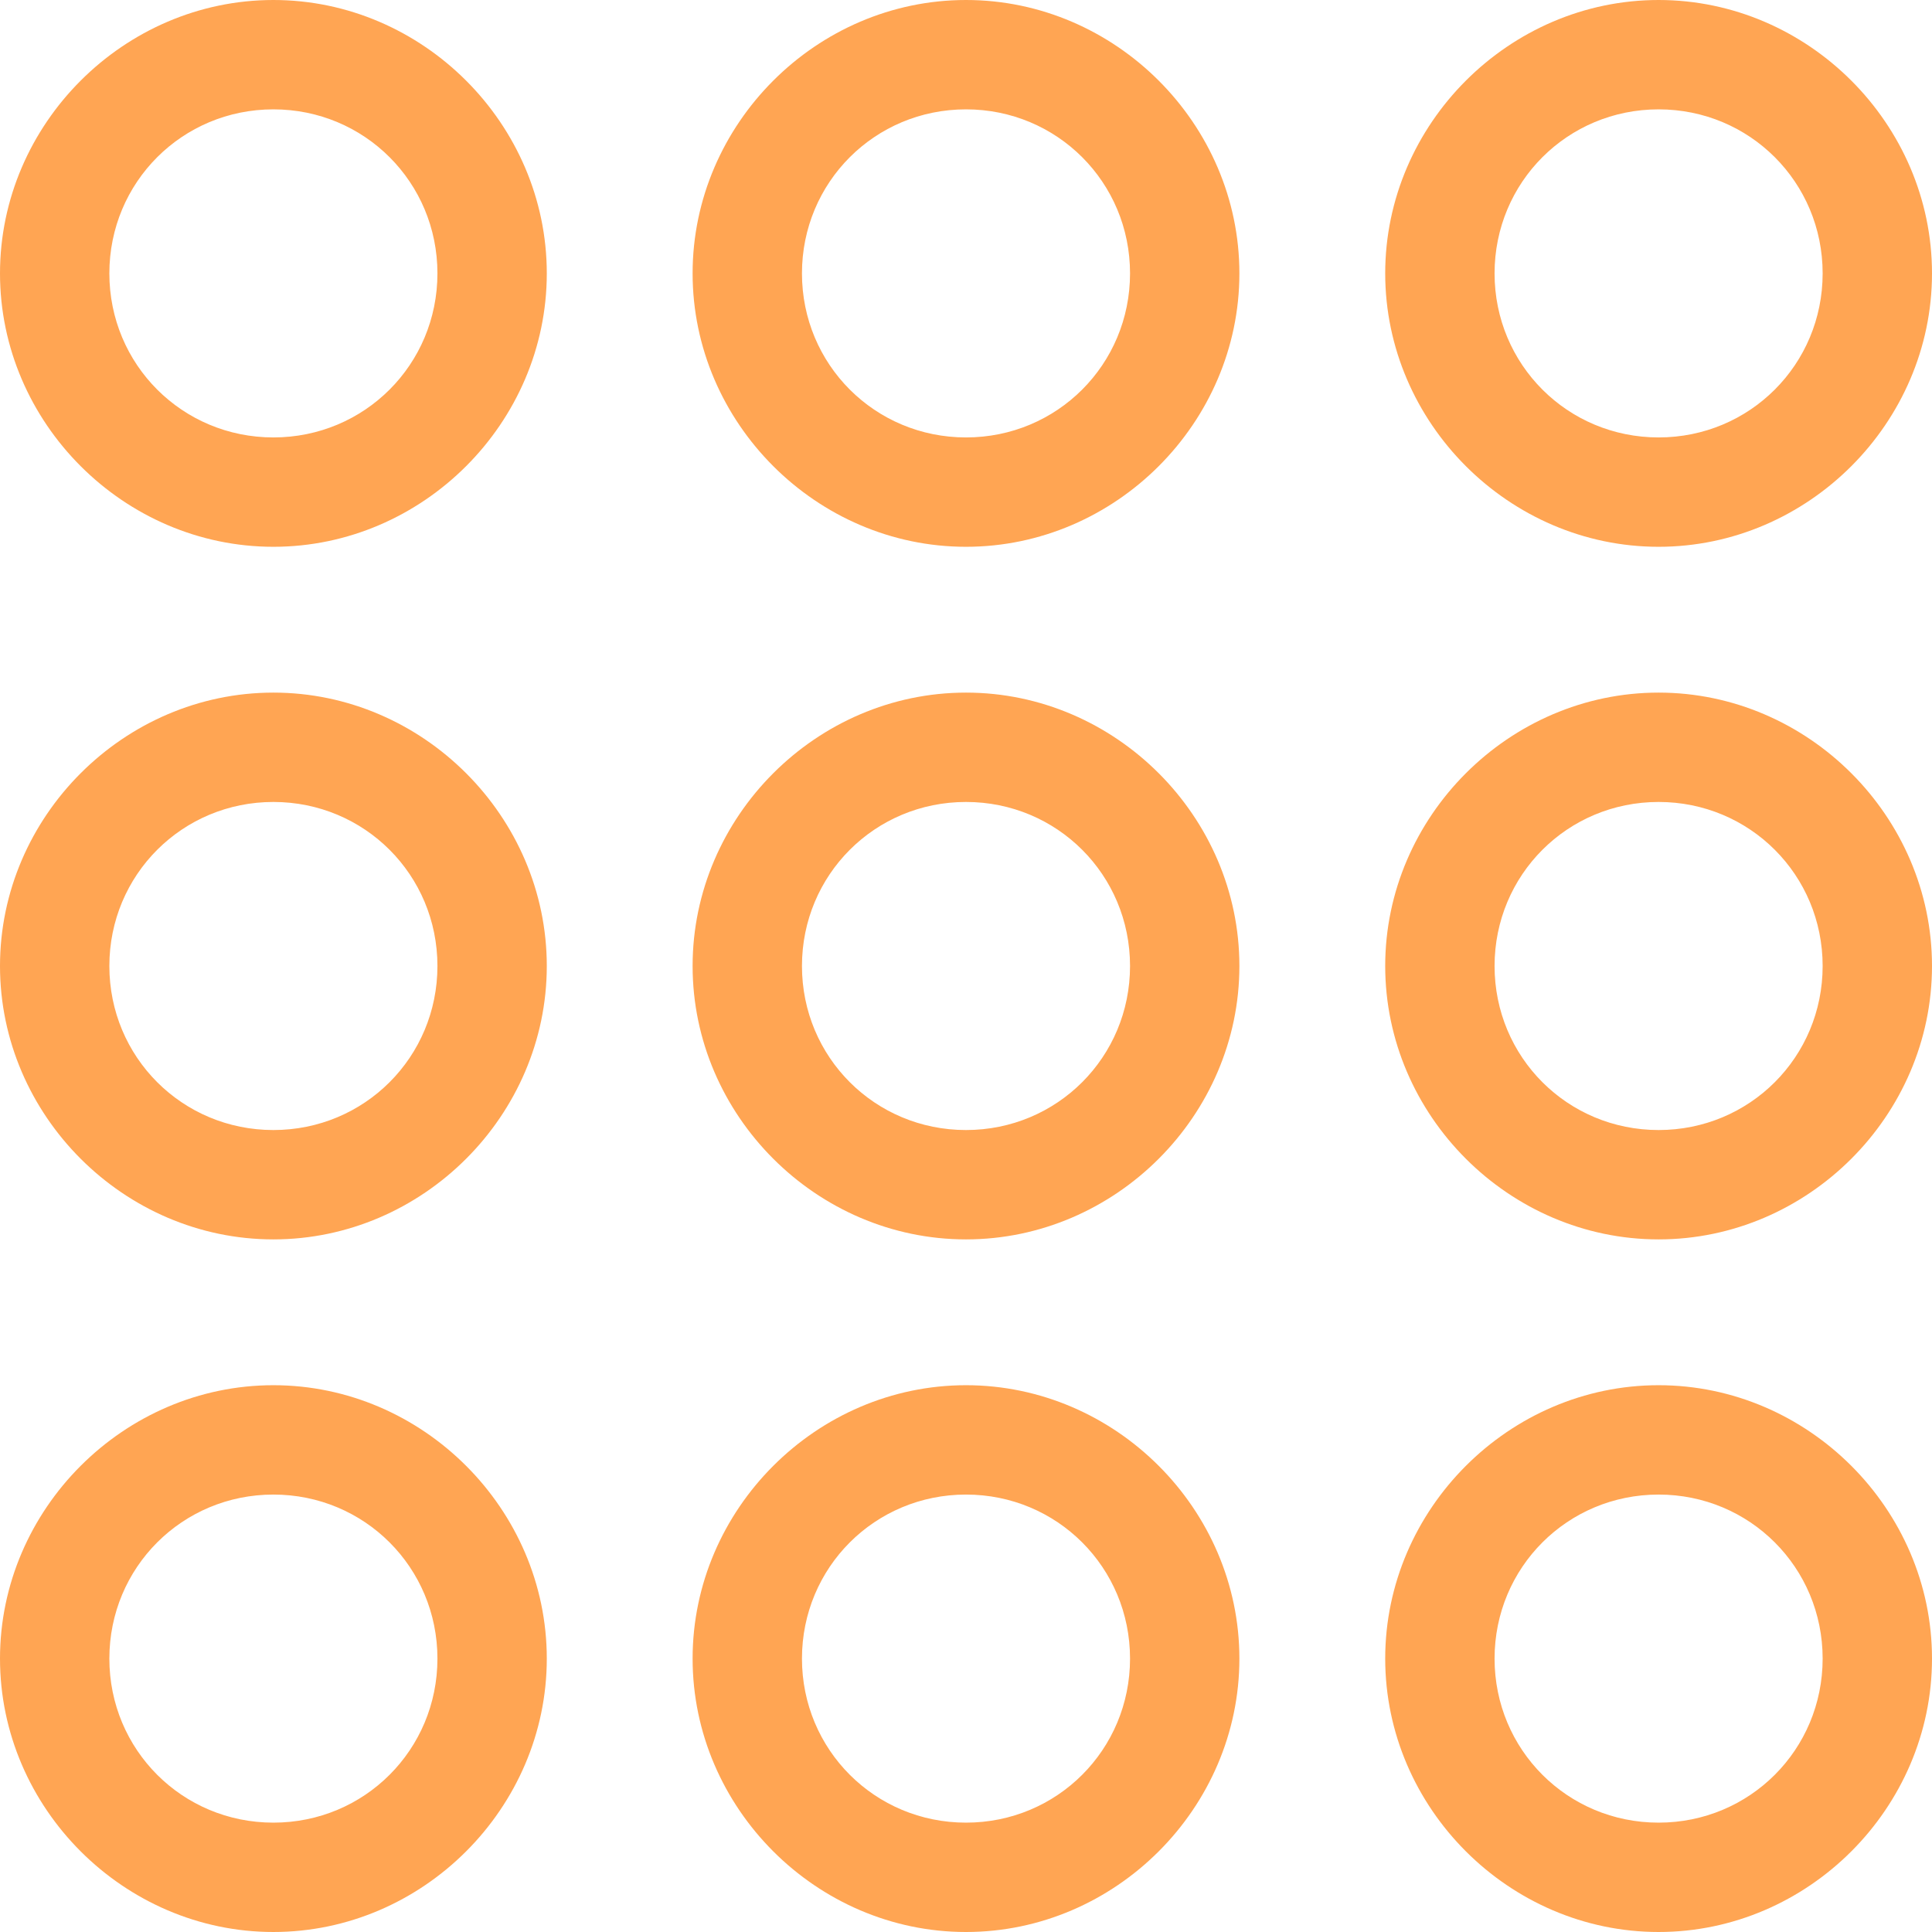 <svg xmlns="http://www.w3.org/2000/svg" xmlns:xlink="http://www.w3.org/1999/xlink" id="Layer_1" x="0px" y="0px" viewBox="0 0 53 53" style="enable-background:new 0 0 53 53;" xml:space="preserve"> <style type="text/css"> .st0{fill:none;} .st1{fill:#FFA553;} </style> <g id="Rectangle_4" transform="translate(1 1)"> <path class="st0" d="M6.5-1L6.5-1C10.6-1,14,2.4,14,6.5l0,0c0,4.1-3.4,7.5-7.5,7.5l0,0C2.4,14-1,10.6-1,6.5l0,0C-1,2.4,2.4-1,6.5-1 z"></path> <path class="st1" d="M6.5,14C2.4,14-1,10.6-1,6.5S2.4-1,6.5-1S14,2.4,14,6.5S10.6,14,6.5,14z M6.5,2C4,2,2,4,2,6.5S4,11,6.5,11 S11,9,11,6.5S9,2,6.5,2z"></path> </g> <g id="Rectangle_5" transform="translate(20 1)"> <path class="st0" d="M6.5-1L6.5-1C10.6-1,14,2.4,14,6.5l0,0c0,4.1-3.4,7.5-7.5,7.5l0,0C2.4,14-1,10.6-1,6.5l0,0C-1,2.4,2.4-1,6.5-1 z"></path> <path class="st1" d="M6.5,14C2.4,14-1,10.6-1,6.5S2.4-1,6.5-1S14,2.4,14,6.5S10.6,14,6.5,14z M6.5,2C4,2,2,4,2,6.5S4,11,6.5,11 S11,9,11,6.5S9,2,6.5,2z"></path> </g> <path class="st0" d="M45.5,0L45.5,0C49.6,0,53,3.4,53,7.5l0,0c0,4.1-3.4,7.5-7.5,7.5l0,0c-4.1,0-7.5-3.4-7.5-7.5l0,0 C38,3.4,41.4,0,45.5,0z"></path> <path class="st1" d="M45.5,15c-4.1,0-7.5-3.4-7.5-7.5S41.4,0,45.5,0S53,3.4,53,7.5S49.6,15,45.5,15z M45.5,3C43,3,41,5,41,7.5 s2,4.5,4.5,4.5S50,10,50,7.5S48,3,45.5,3z"></path> <g id="Rectangle_7" transform="translate(1 20)"> <path class="st0" d="M6.5-1L6.5-1C10.6-1,14,2.4,14,6.5l0,0c0,4.1-3.4,7.5-7.5,7.5l0,0C2.4,14-1,10.6-1,6.5l0,0C-1,2.4,2.4-1,6.5-1 z"></path> <path class="st1" d="M6.5,14C2.4,14-1,10.6-1,6.5S2.4-1,6.5-1S14,2.4,14,6.5S10.6,14,6.5,14z M6.5,2C4,2,2,4,2,6.5S4,11,6.5,11 S11,9,11,6.5S9,2,6.5,2z"></path> </g> <g id="Rectangle_8" transform="translate(20 20)"> <path class="st0" d="M6.5-1L6.5-1C10.6-1,14,2.4,14,6.5l0,0c0,4.1-3.4,7.5-7.5,7.5l0,0C2.4,14-1,10.6-1,6.5l0,0C-1,2.4,2.4-1,6.5-1 z"></path> <path class="st1" d="M6.5,14C2.4,14-1,10.6-1,6.5S2.4-1,6.5-1S14,2.4,14,6.5S10.6,14,6.5,14z M6.5,2C4,2,2,4,2,6.5S4,11,6.5,11 S11,9,11,6.5S9,2,6.5,2z"></path> </g> <g id="Rectangle_9" transform="translate(39 20)"> <path class="st0" d="M6.5-1L6.5-1C10.6-1,14,2.4,14,6.5l0,0c0,4.1-3.4,7.5-7.5,7.5l0,0C2.4,14-1,10.6-1,6.5l0,0C-1,2.4,2.4-1,6.5-1 z"></path> <path class="st1" d="M6.5,14C2.4,14-1,10.6-1,6.5S2.4-1,6.5-1S14,2.4,14,6.5S10.6,14,6.5,14z M6.5,2C4,2,2,4,2,6.5S4,11,6.5,11 S11,9,11,6.5S9,2,6.5,2z"></path> </g> <g id="Rectangle_10" transform="translate(1 39)"> <path class="st0" d="M6.5-1L6.5-1C10.6-1,14,2.4,14,6.5l0,0c0,4.1-3.4,7.5-7.5,7.5l0,0C2.4,14-1,10.6-1,6.5l0,0C-1,2.4,2.4-1,6.5-1 z"></path> <path class="st1" d="M6.5,14C2.4,14-1,10.6-1,6.5S2.4-1,6.5-1S14,2.4,14,6.5S10.6,14,6.5,14z M6.5,2C4,2,2,4,2,6.5S4,11,6.5,11 S11,9,11,6.5S9,2,6.5,2z"></path> </g> <g id="Rectangle_11" transform="translate(20 39)"> <path class="st0" d="M6.5-1L6.5-1C10.6-1,14,2.4,14,6.5l0,0c0,4.1-3.4,7.5-7.5,7.5l0,0C2.4,14-1,10.6-1,6.5l0,0C-1,2.4,2.4-1,6.5-1 z"></path> <path class="st1" d="M6.5,14C2.4,14-1,10.6-1,6.5S2.4-1,6.5-1S14,2.4,14,6.5S10.6,14,6.5,14z M6.5,2C4,2,2,4,2,6.5S4,11,6.5,11 S11,9,11,6.5S9,2,6.5,2z"></path> </g> <g id="Rectangle_12" transform="translate(39 39)"> <path class="st0" d="M6.5-1L6.5-1C10.6-1,14,2.4,14,6.5l0,0c0,4.1-3.4,7.5-7.5,7.5l0,0C2.4,14-1,10.6-1,6.5l0,0C-1,2.4,2.4-1,6.5-1 z"></path> <path class="st1" d="M6.5,14C2.4,14-1,10.6-1,6.5S2.4-1,6.5-1S14,2.4,14,6.5S10.6,14,6.5,14z M6.5,2C4,2,2,4,2,6.5S4,11,6.5,11 S11,9,11,6.5S9,2,6.5,2z"></path> </g> </svg>